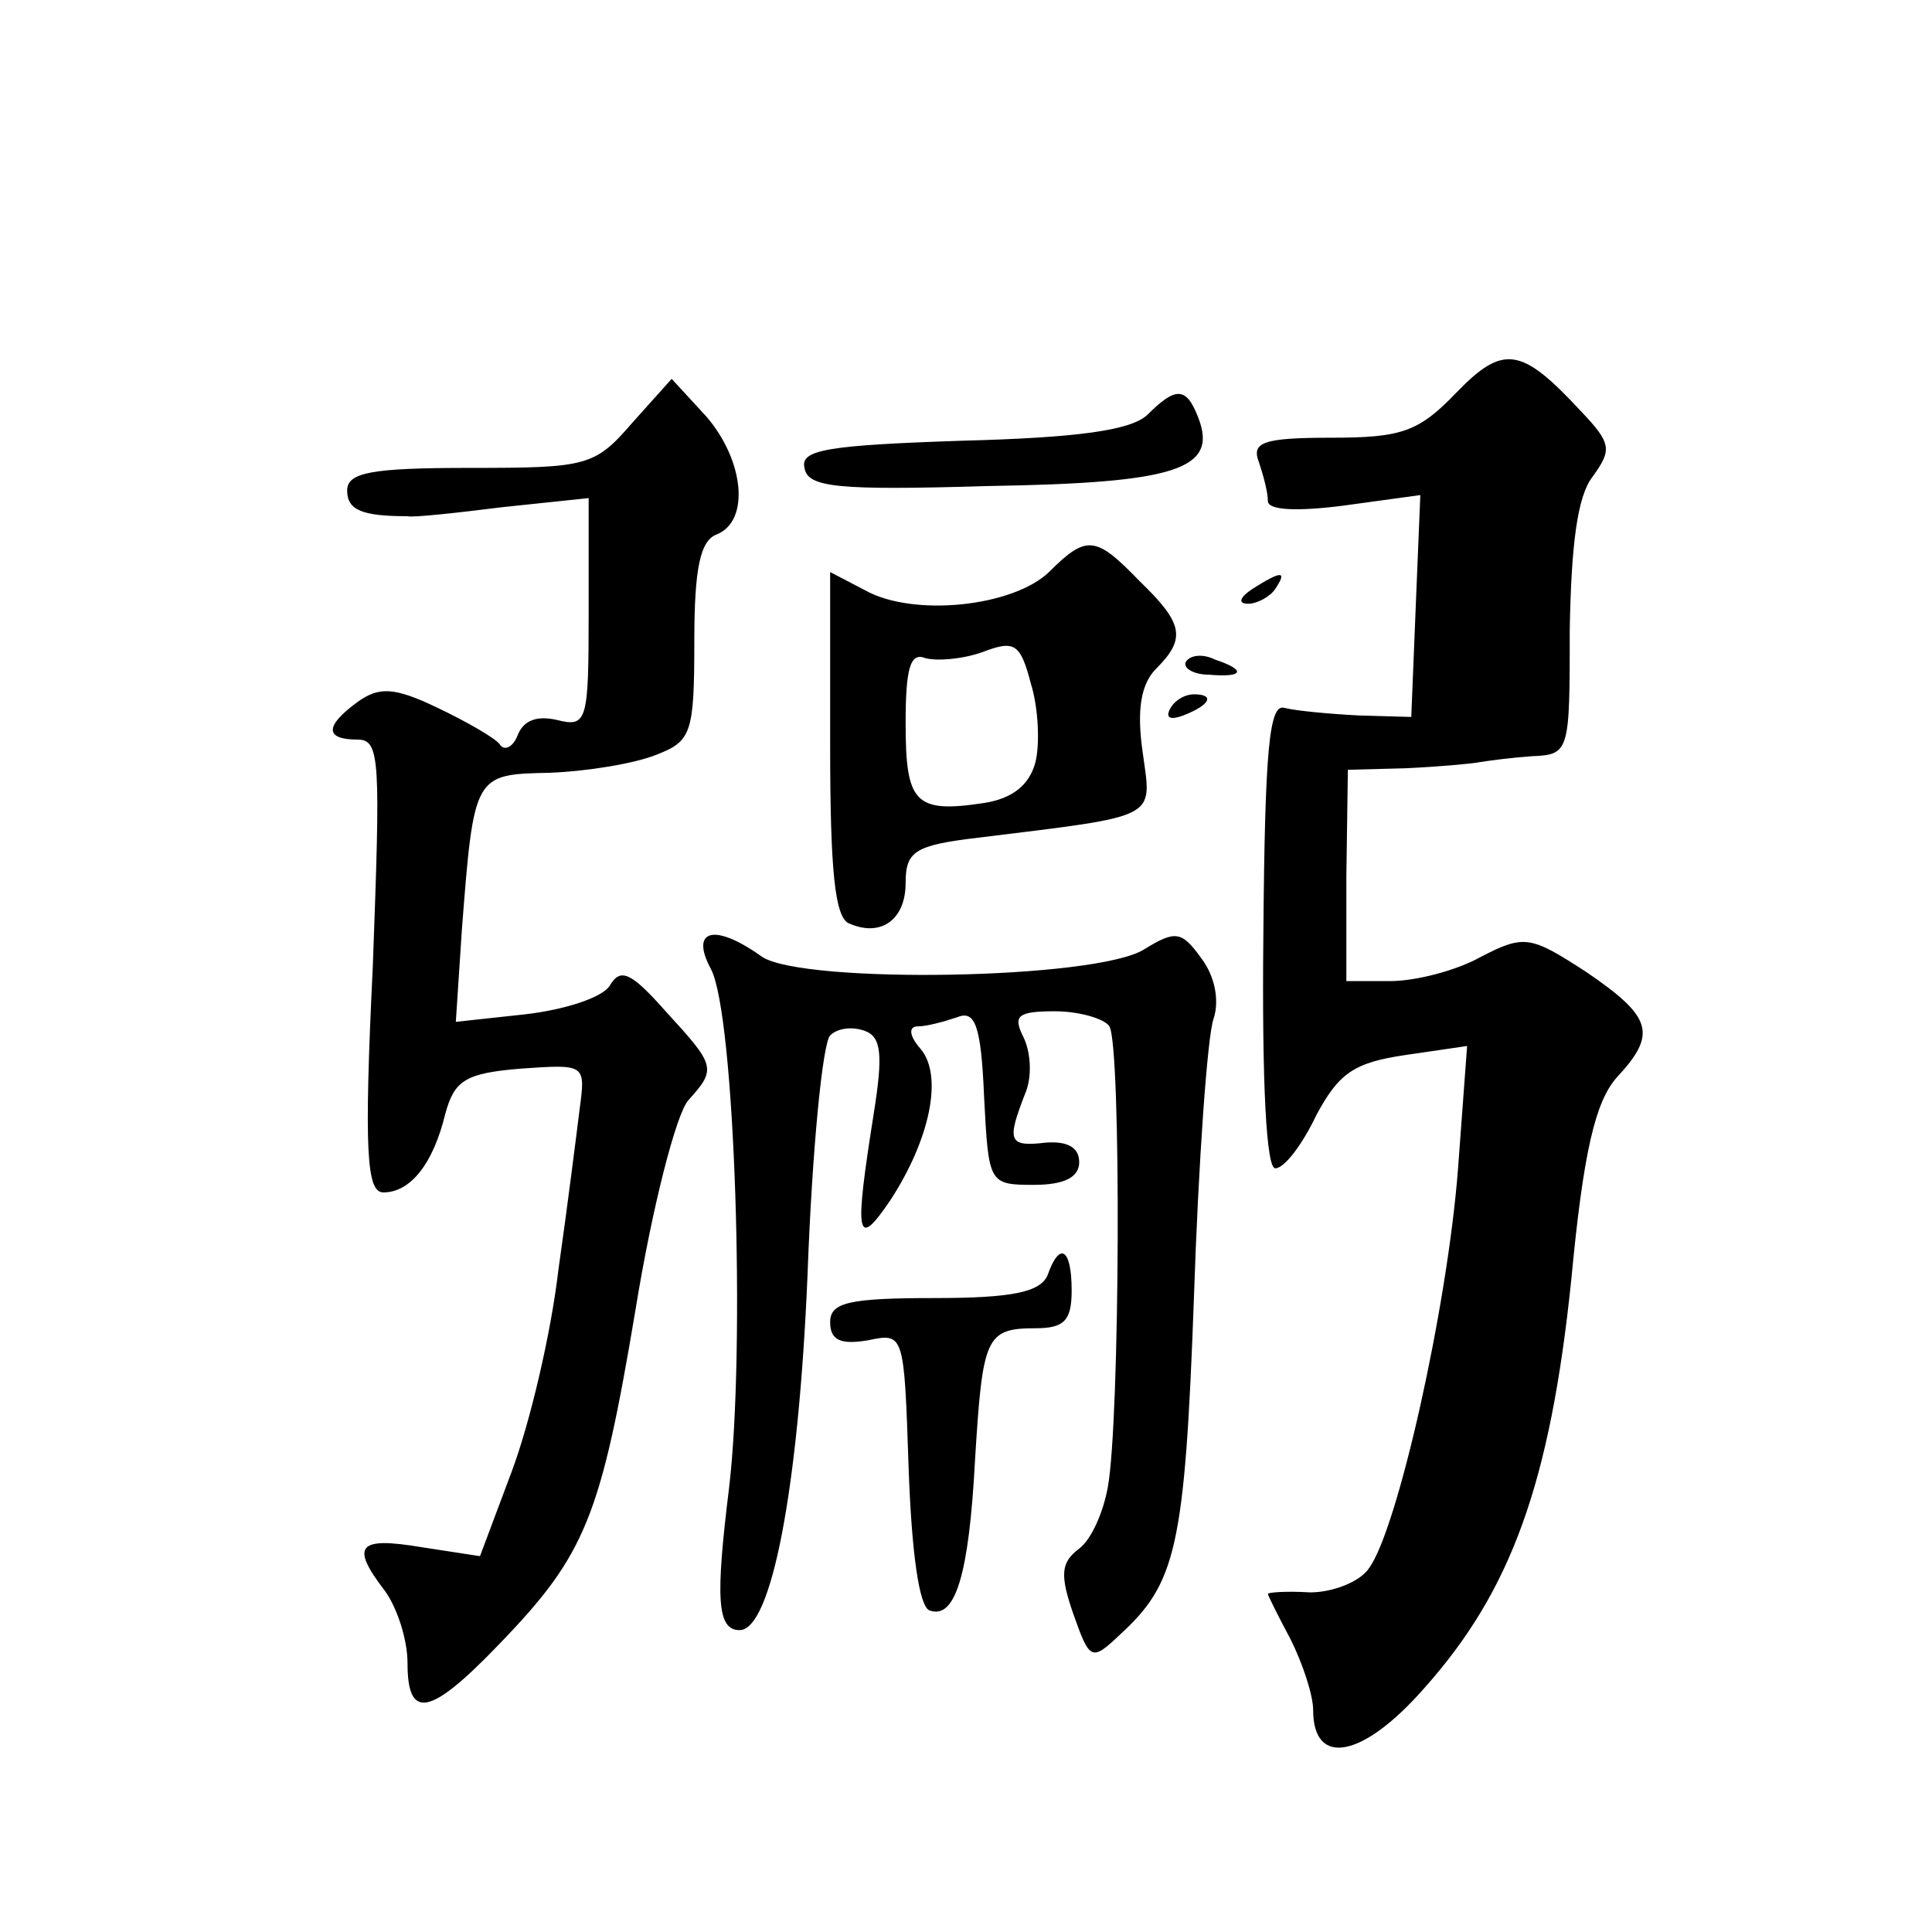 <?xml version="1.0" standalone="no"?>
<!DOCTYPE svg PUBLIC "-//W3C//DTD SVG 20010904//EN"
 "http://www.w3.org/TR/2001/REC-SVG-20010904/DTD/svg10.dtd">
<svg version="1.0" xmlns="http://www.w3.org/2000/svg"
 width="128pt" height="128pt" viewBox="0 0 128 128"
 preserveAspectRatio="xMidYMid meet">
<g transform="translate(0,128) scale(0.1,-0.1)"
fill="#0" stroke="none">
<path d="M965 1020 c-25 -26 -36 -30 -83 -30 -45 0 -53 -3 -48 -16 3 -9 6 -20 6
-26 0 -6 19 -7 50 -3 l51 7 -3 -73 -3 -74 -35 1 c-19 1 -41 3 -49 5 -10 3 -13 -26
-14 -151 -1 -98 2 -155 8 -154 6 0 18 16 27 35 15 28 25 35 59 40 l41 6 -6 -81
c-7 -92 -40 -239 -59 -265 -6 -9 -24 -16 -39 -16 -16 1 -28 0 -28 -1 0 -1 7 -15
15 -30 8 -16 15 -37 15 -47 0 -38 33 -32 74 15 57 64 83 135 97 270 8 85 16 118
30 134 27 29 24 40 -20 70 -37 24 -41 25 -70 10 -16 -9 -43 -16 -60 -16 l-29 0
0 70 1 70 38 1 c22 1 44 3 49 4 6 1 21 3 35 4 25 1 25 3 25 84 1 56 5 88 15 101
13 18 13 22 -8 44 -39 42 -51 44 -82 12z M419 1000 c-25 -29 -30 -30 -108 -30 -65
0 -81 -3 -81 -15 0 -13 10 -17 40 -17 3 -1 31 2 63 6 l57 6 0 -76 c0 -72 -1 -76
-21 -71 -13 3 -22 0 -26 -10 -3 -8 -9 -11 -12 -6 -3 4 -22 15 -41 24 -29 14 -39
14 -53 4 -22 -16 -22 -25 0 -25 15 0 15 -14 10 -150 -6 -124 -4 -150 7 -150 18
0 33 19 41 52 6 22 13 27 50 30 43 3 43 3 39 -27 -2 -16 -8 -64 -14 -106 -5 -43
-19 -102 -31 -134 l-21 -56 -39 6 c-42 7 -47 1 -24 -29 8 -11 15 -32 15 -48 0 -38
15 -35 61 13 57 59 67 84 90 221 11 68 27 130 35 139 19 21 18 23 -15 59 -23 26
-30 29 -37 17 -5 -8 -30 -16 -56 -19 l-46 -5 4 61 c8 103 8 103 58 104 25 1 56
6 71 12 23 9 25 14 25 75 0 49 4 67 15 71 22 9 18 49 -7 78 l-23 25 -26 -29z M760
1005 c-11 -10 -45 -15 -123 -17 -89 -3 -107 -6 -104 -18 2 -13 22 -15 122 -12 124
2 152 11 139 45 -8 21 -15 21 -34 2z M695 901 c-24 -23 -90 -30 -122 -12 l-23 12
0 -115 c0 -82 3 -115 13 -118 21 -9 37 3 37 27 0 21 6 25 48 30 122 15 115 12 109
57 -4 28 -1 45 9 55 20 20 18 30 -11 58 -29 30 -35 31 -60 6z m-9 -126 c-4 -15
-15 -24 -34 -27 -46 -7 -52 0 -52 53 0 36 3 47 13 43 7 -2 24 -1 38 4 21 8 25 6
32 -21 5 -16 6 -40 3 -52z M830 890 c-9 -6 -10 -10 -3 -10 6 0 15 5 18 10 8 12
4 12 -15 0z M786 842 c-3 -4 4 -9 15 -9 23 -2 25 3 4 10 -8 4 -16 3 -19 -1z M775
810 c-3 -6 1 -7 9 -4 18 7 21 14 7 14 -6 0 -13 -4 -16 -10z M471 638 c16 -30 23
-252 12 -344 -9 -73 -8 -94 7 -94 21 0 39 93 45 235 3 83 10 154 15 159 5 5 15
6 23 3 11 -4 12 -16 6 -54 -13 -82 -12 -92 11 -58 26 40 35 82 20 100 -8 9 -8 15
-2 15 6 0 17 3 26 6 12 5 16 -5 18 -53 3 -57 3 -58 33 -58 20 0 30 5 30 15 0 10
-8 14 -22 13 -25 -3 -26 1 -14 32 5 11 4 28 -1 38 -7 14 -4 17 21 17 16 0 33 -5
36 -10 8 -13 7 -261 -1 -305 -3 -17 -11 -35 -19 -41 -12 -9 -13 -17 -4 -43 11 -31
12 -32 31 -14 37 34 43 57 49 223 3 91 9 174 13 185 4 12 1 28 -8 40 -13 18 -17
19 -38 6 -32 -20 -225 -23 -253 -5 -32 23 -48 18 -34 -8z M694 435 c-5 -11 -23
-15 -75 -15 -57 0 -69 -3 -69 -16 0 -12 7 -15 25 -12 24 5 24 5 27 -85 2 -56 7
-92 14 -94 17 -6 26 24 30 100 5 81 7 87 40 87 19 0 24 5 24 25 0 28 -8 33 -16
10z"/>
</g>
</svg>
